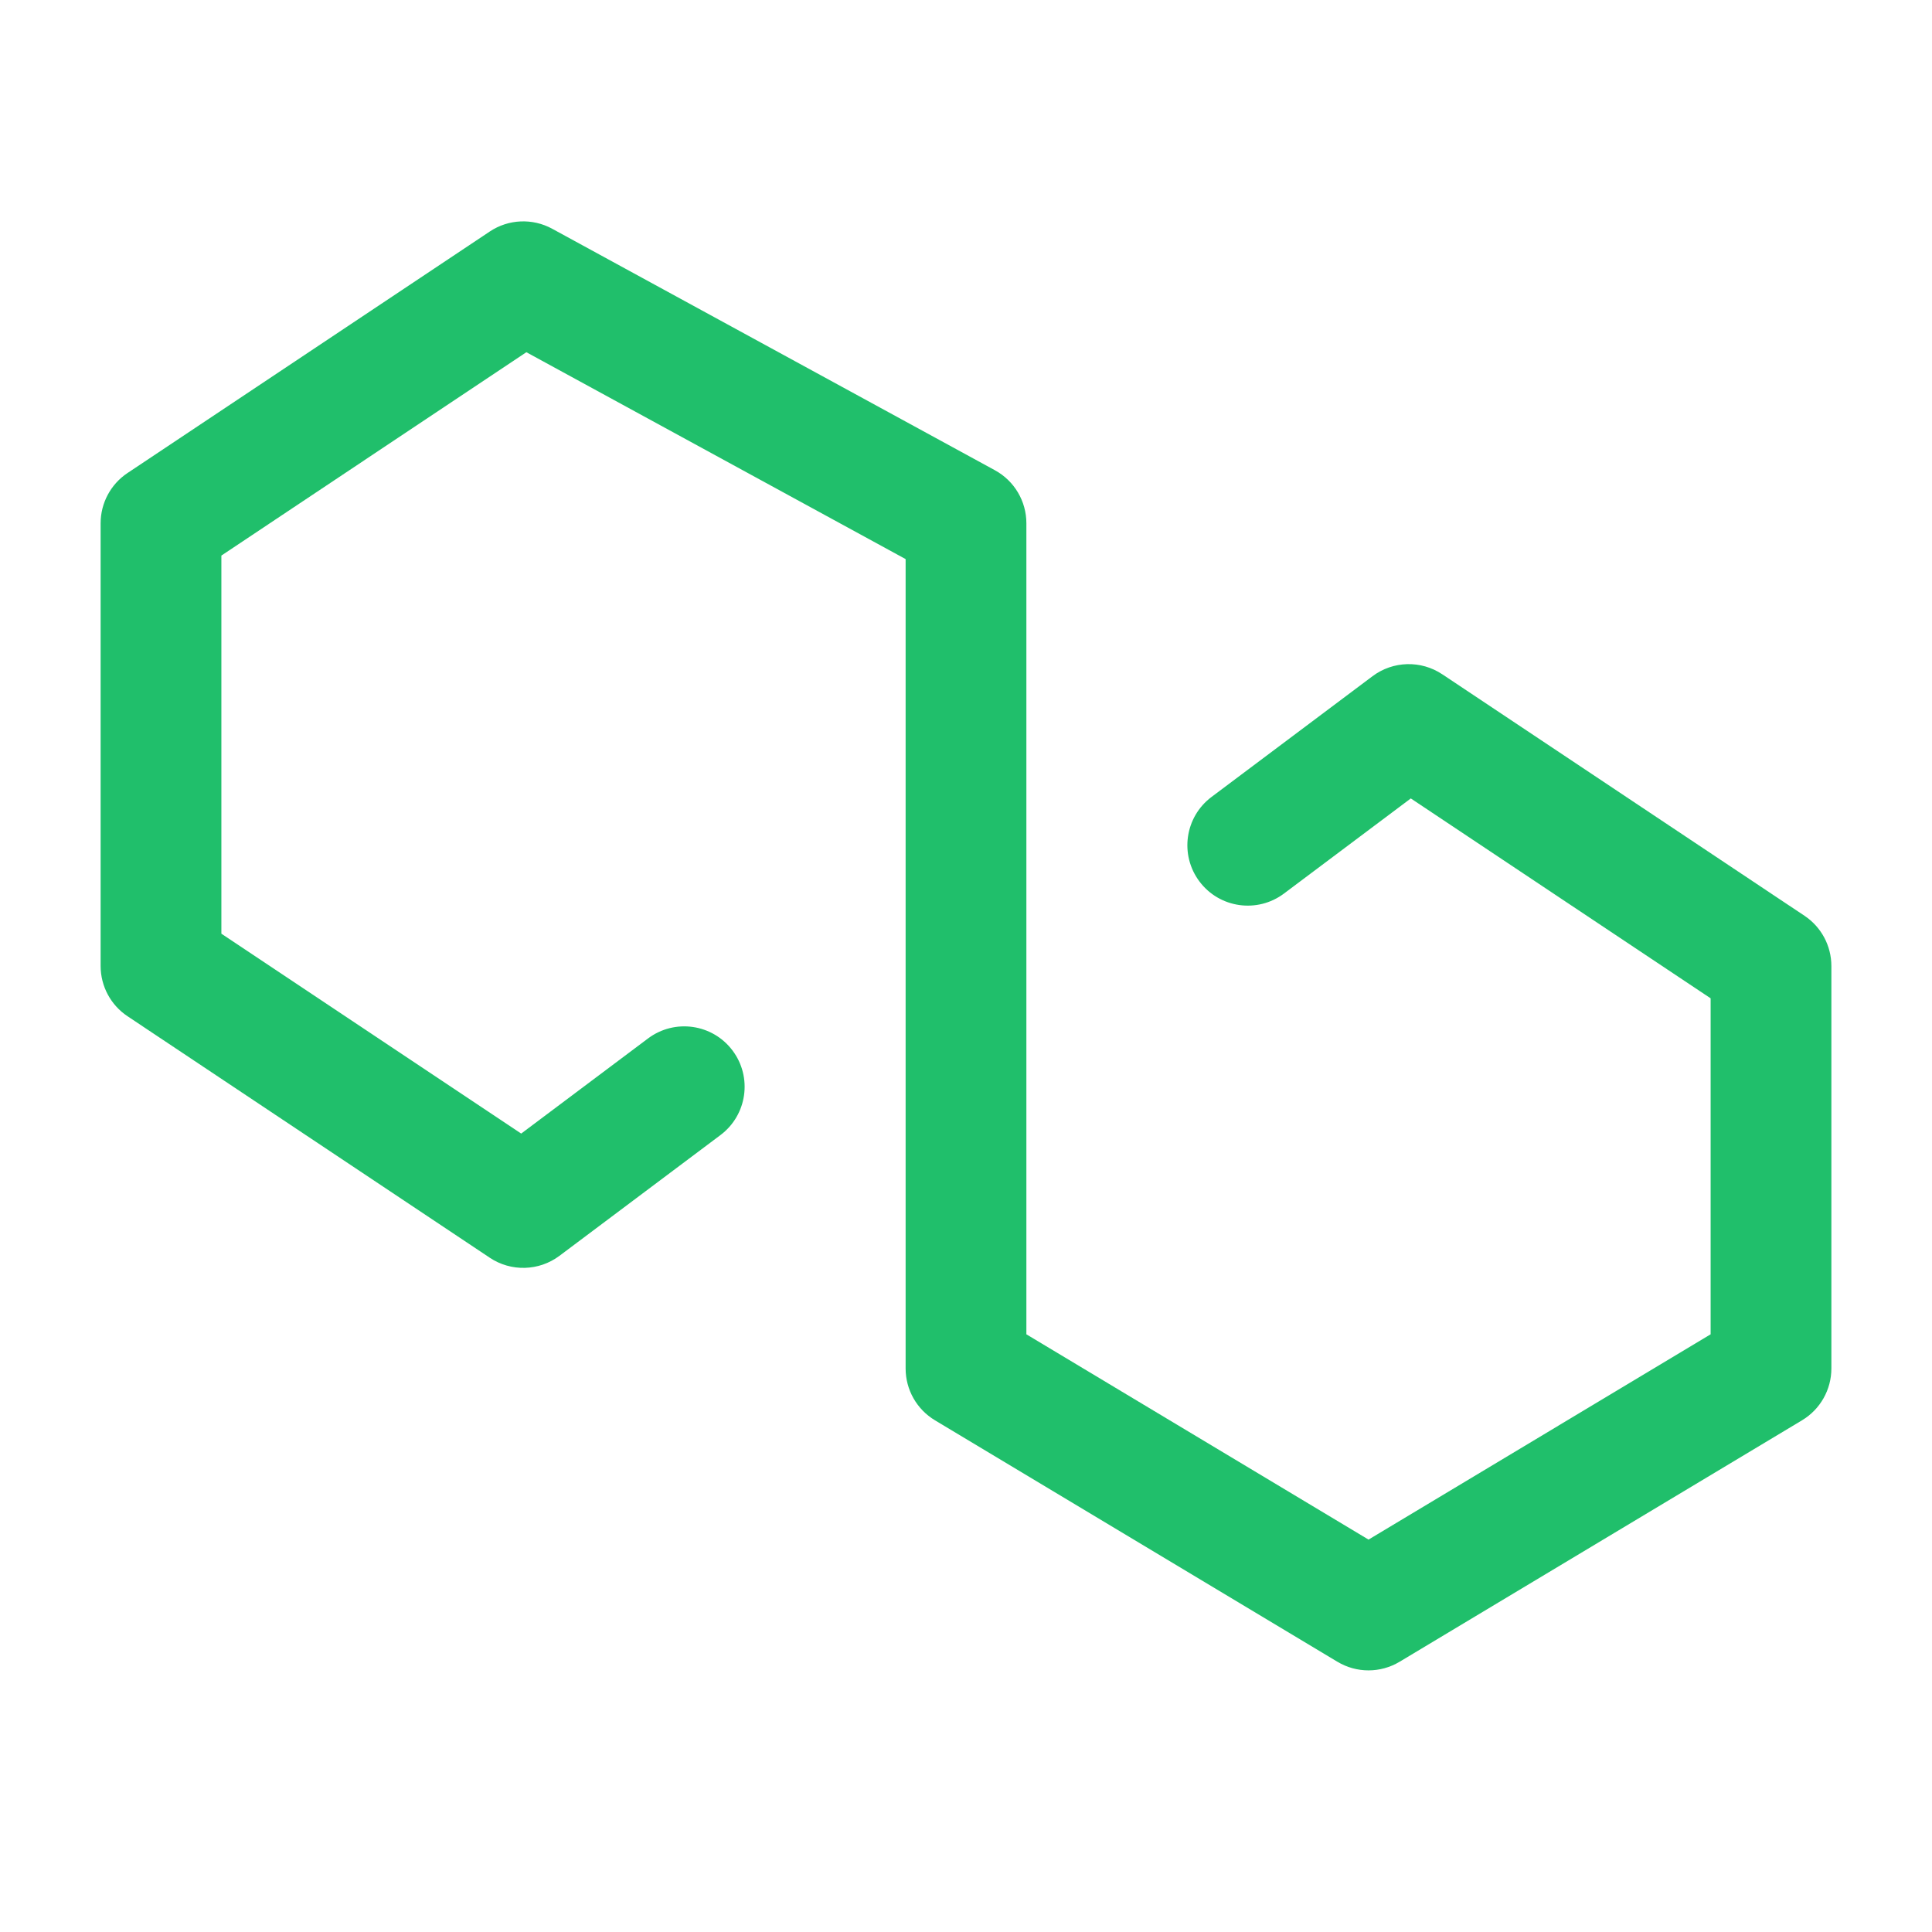 <svg width="254" height="254" viewBox="0 0 254 254" fill="none" xmlns="http://www.w3.org/2000/svg">
<g id="Frame">
<g id="Group">
<path id="Vector" fill-rule="evenodd" clip-rule="evenodd" d="M64.389 30.437C66.843 28.801 70.003 28.661 72.593 30.073L130.8 61.823C133.351 63.214 134.938 65.887 134.938 68.792V175.423L179.917 202.411L224.896 175.423V131.248L185.478 104.97L168.804 117.475C165.297 120.105 160.322 119.395 157.692 115.887C155.062 112.38 155.772 107.405 159.279 104.775L180.446 88.9C183.138 86.881 186.811 86.779 189.611 88.646L237.236 120.396C239.445 121.868 240.771 124.346 240.771 127V179.917C240.771 182.704 239.308 185.289 236.917 186.723L184.001 218.473C181.487 219.981 178.346 219.981 175.833 218.473L122.916 186.723C120.525 185.289 119.062 182.704 119.062 179.917V73.504L69.203 46.307L29.104 73.04V122.752L68.522 149.03L85.196 136.525C88.703 133.895 93.678 134.605 96.308 138.112C98.939 141.62 98.228 146.595 94.721 149.225L73.554 165.1C70.862 167.119 67.189 167.221 64.389 165.354L16.764 133.604C14.556 132.132 13.229 129.654 13.229 127V68.792C13.229 66.138 14.556 63.659 16.764 62.187L64.389 30.437Z" fill="#20BF6B"/>
</g>
</g>
</svg>
